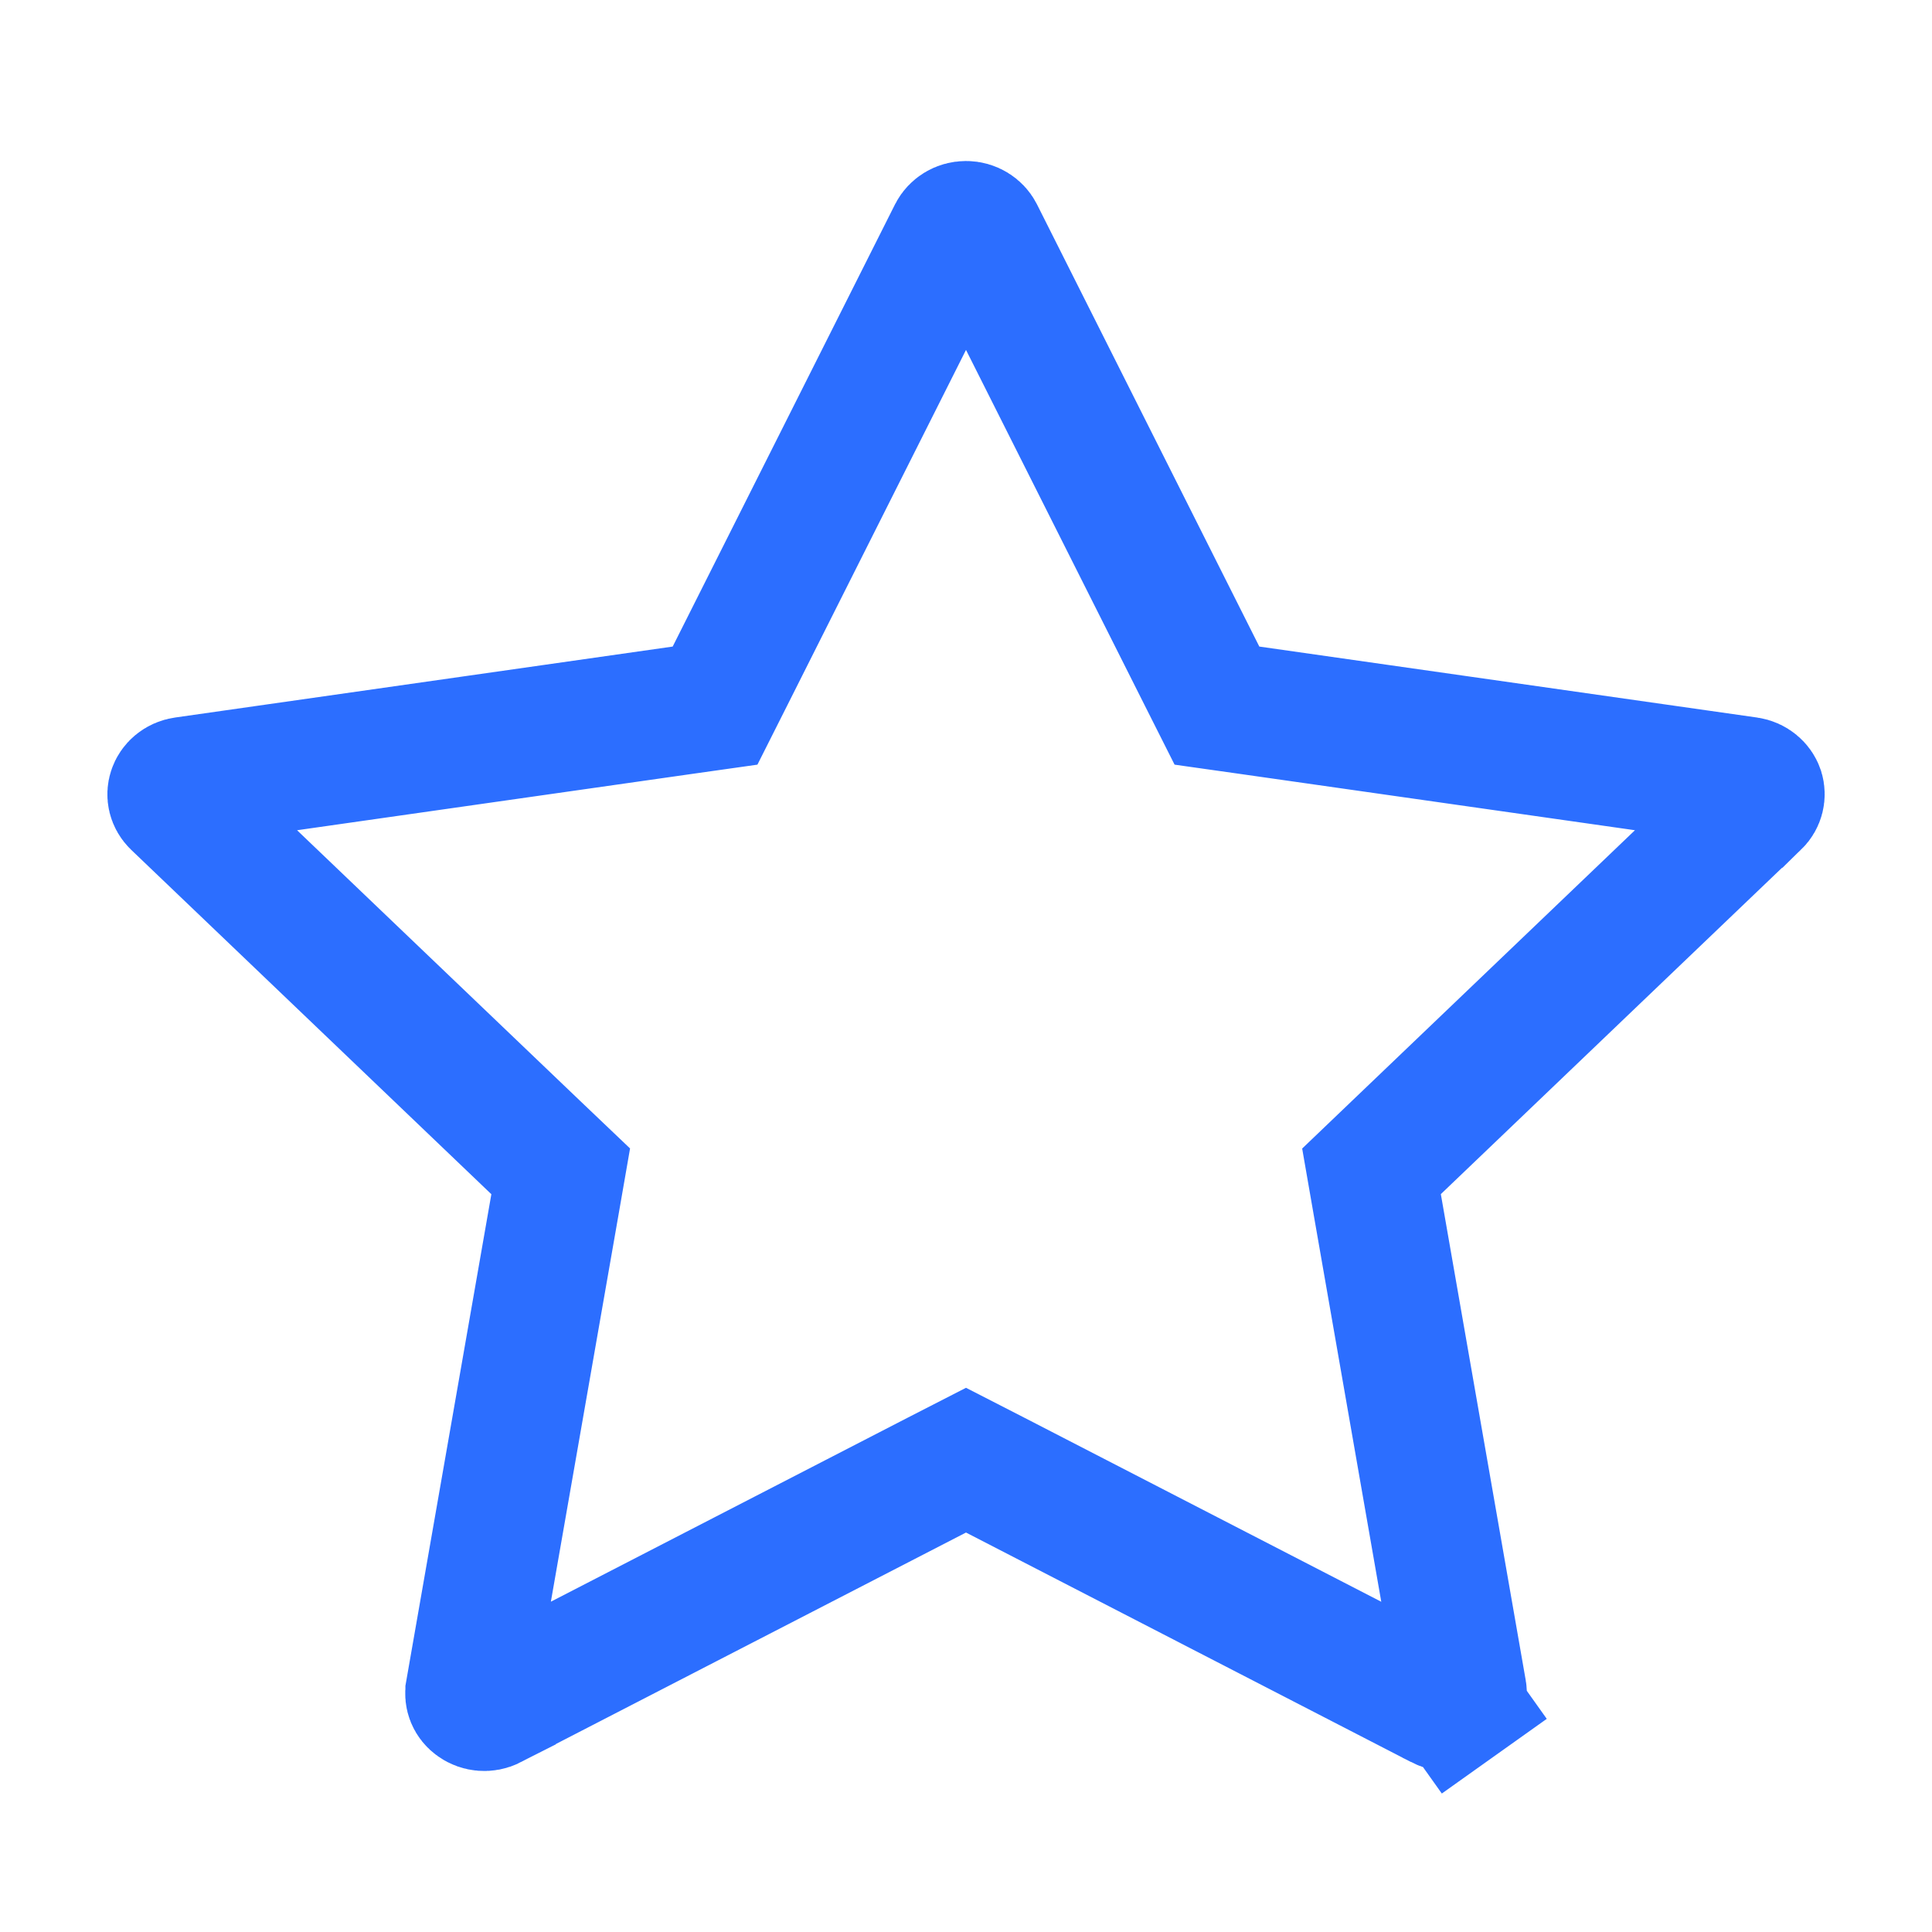 <svg width="18" height="18" viewBox="0 0 18 18" fill="none" xmlns="http://www.w3.org/2000/svg">
<path d="M11.197 6.294L11.338 6.574L11.649 6.618L16.285 7.279C16.285 7.279 16.285 7.279 16.285 7.279C16.285 7.279 16.285 7.279 16.285 7.279C16.341 7.287 16.381 7.324 16.395 7.365C16.407 7.405 16.398 7.451 16.363 7.485C16.363 7.485 16.363 7.485 16.362 7.485L13.009 10.692L12.778 10.913L12.833 11.229L13.624 15.759L13.624 15.759C13.631 15.799 13.615 15.844 13.574 15.873L13.922 16.362L13.574 15.873C13.531 15.904 13.471 15.909 13.422 15.884L13.421 15.883L9.275 13.745L9 13.604L8.725 13.745L4.579 15.883L4.579 15.884C4.53 15.909 4.47 15.904 4.427 15.873C4.385 15.844 4.37 15.799 4.377 15.76L4.377 15.759L5.169 11.229L5.224 10.913L4.992 10.692L1.637 7.484C1.637 7.484 1.637 7.484 1.637 7.484C1.602 7.45 1.593 7.405 1.606 7.366C1.619 7.325 1.659 7.287 1.716 7.279L6.351 6.618L6.662 6.574L6.803 6.294L8.875 2.173C8.896 2.132 8.943 2.1 9 2.1C9.057 2.1 9.104 2.132 9.125 2.173C9.125 2.173 9.125 2.173 9.125 2.173L11.197 6.294Z" stroke="#2C6EFF" stroke-width="1.2"/>
</svg>
